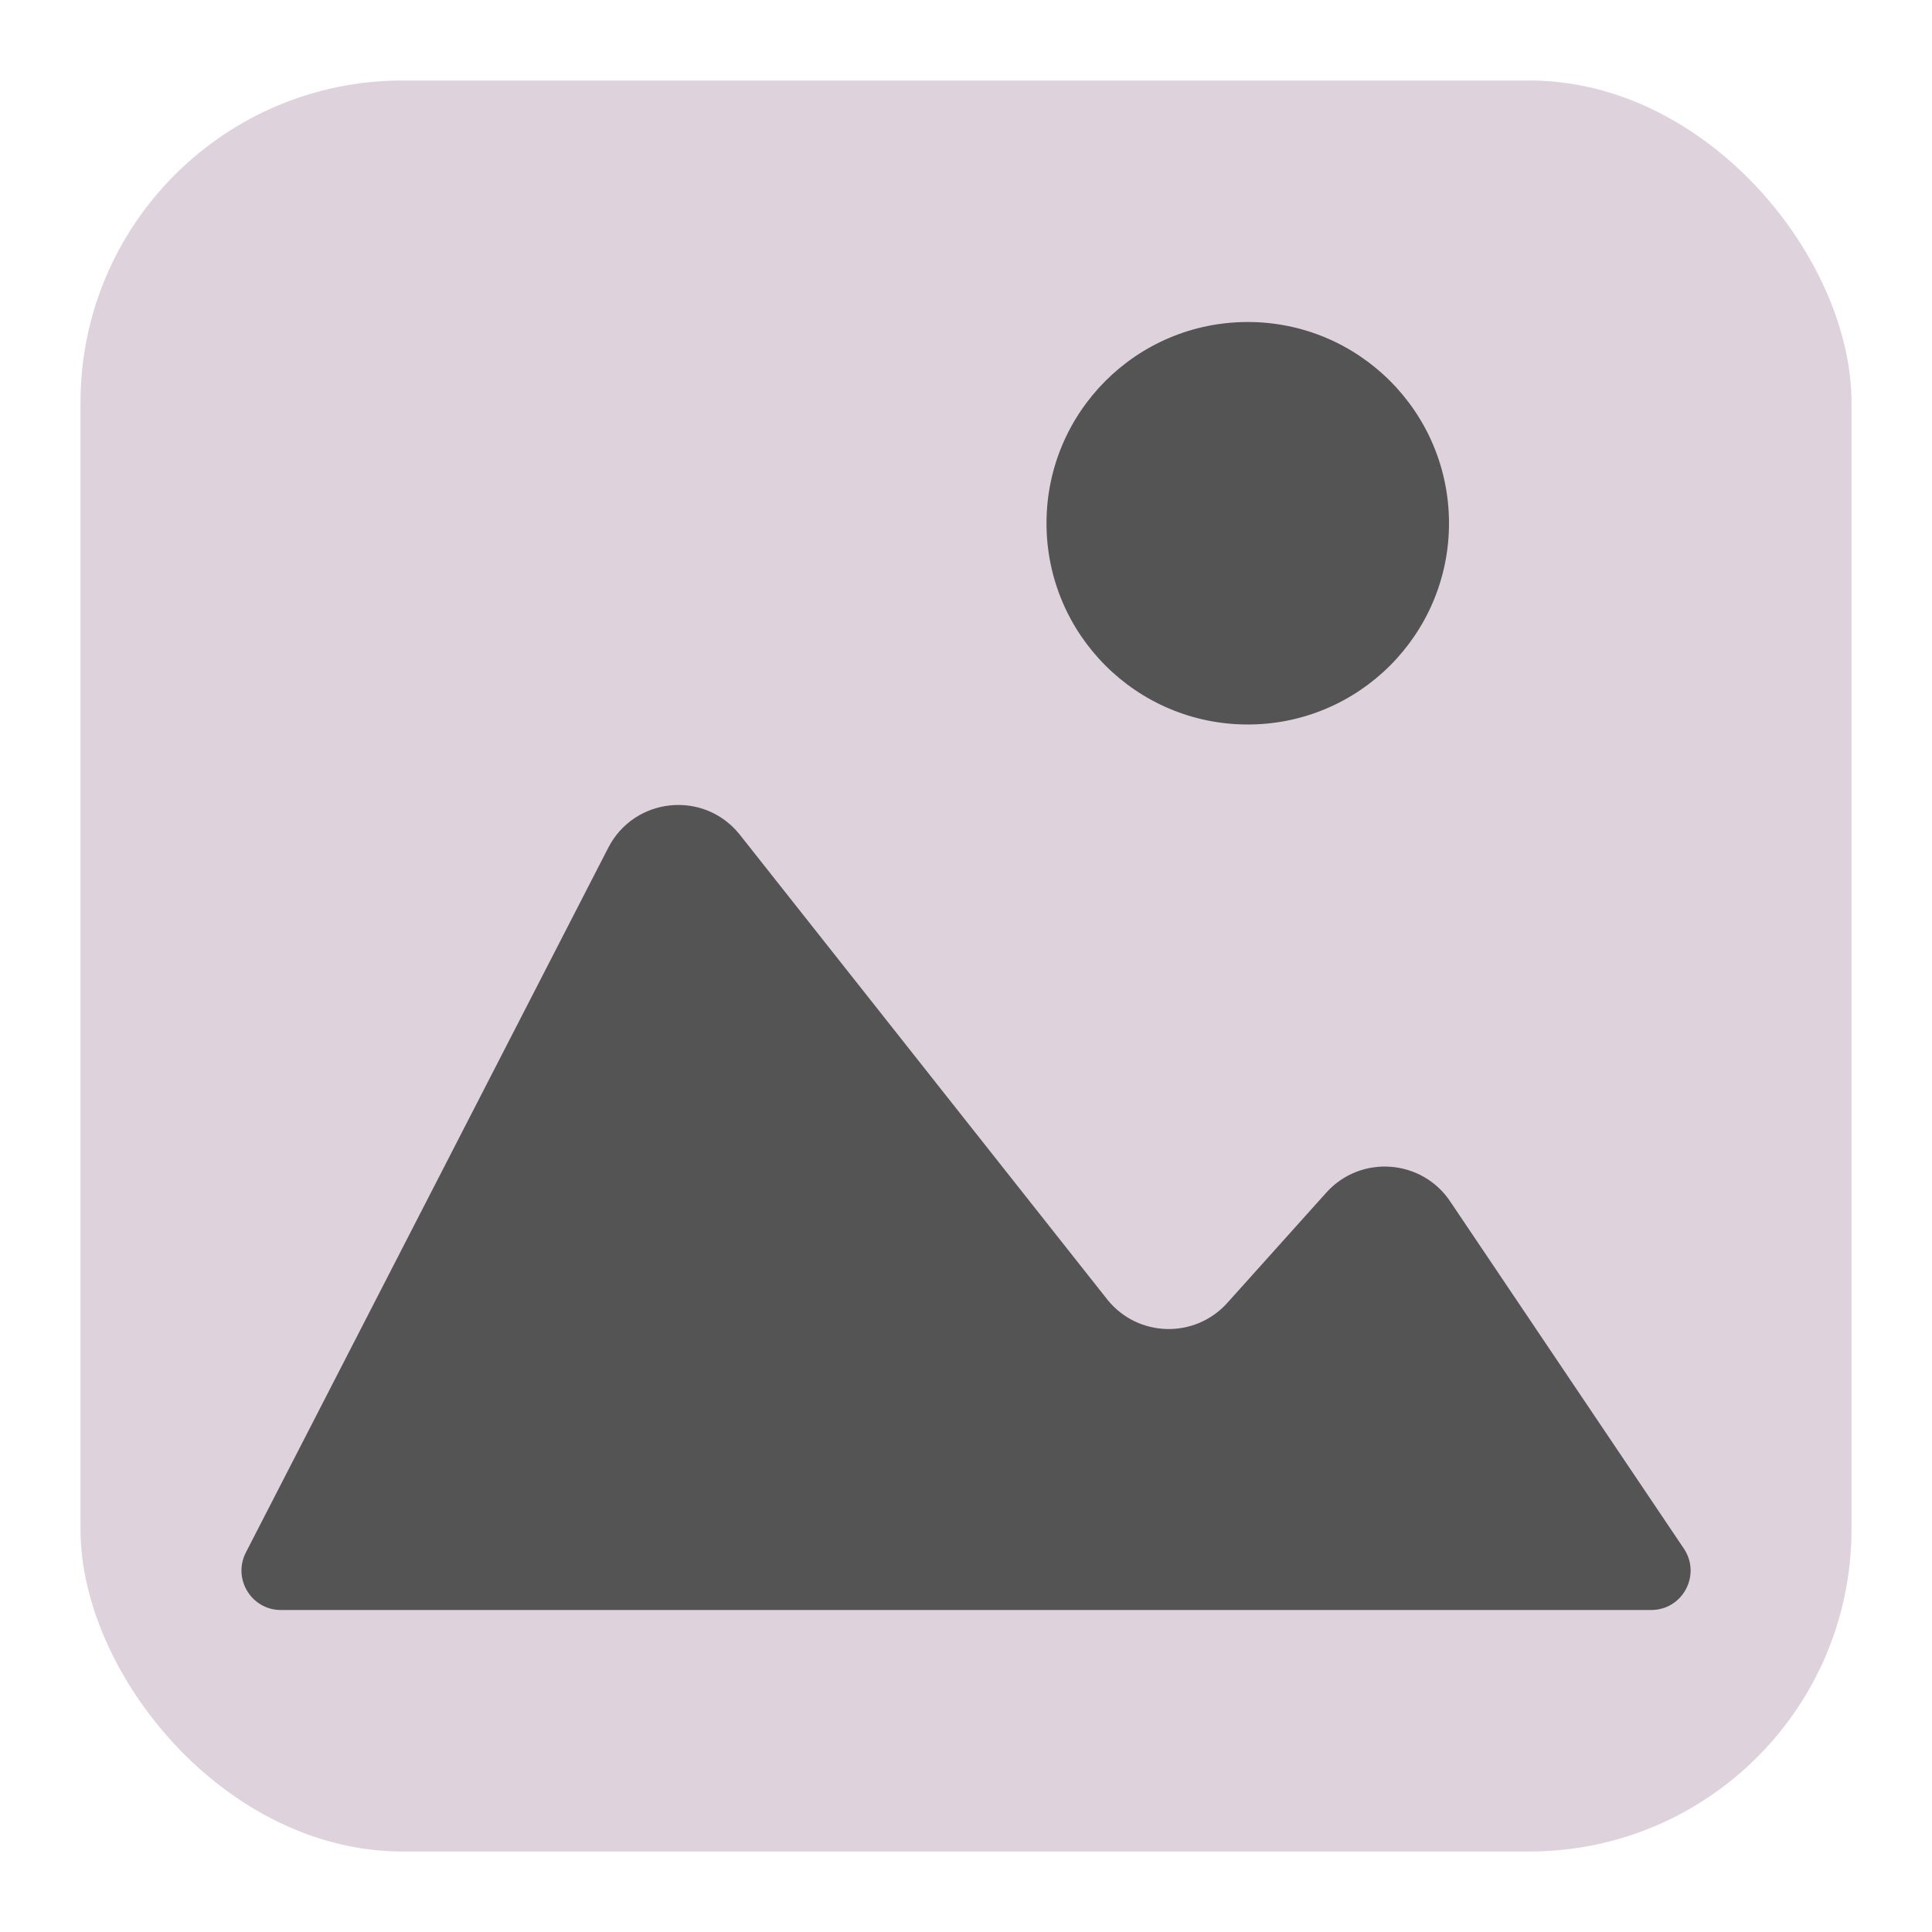<?xml version="1.0" encoding="UTF-8" standalone="no"?>
<svg
   xmlns:dc="http://purl.org/dc/elements/1.1/"
   xmlns:cc="http://creativecommons.org/ns#"
   xmlns:rdf="http://www.w3.org/1999/02/22-rdf-syntax-ns#"
   xmlns:svg="http://www.w3.org/2000/svg"
   xmlns="http://www.w3.org/2000/svg"
   xmlns:sodipodi="http://sodipodi.sourceforge.net/DTD/sodipodi-0.dtd"
   xmlns:inkscape="http://www.inkscape.org/namespaces/inkscape"
   id="Слой_1"
   data-name="Слой 1"
   viewBox="0 0 24 24"
   version="1.1"
   sodipodi:docname="image.svg"
   inkscape:version="1.0.2 (1.0.2+r75+1)"
   width="24"
   height="24">
  <sodipodi:namedview
     pagecolor="#ffffff"
     bordercolor="#666666"
     borderopacity="1"
     objecttolerance="10"
     gridtolerance="10"
     guidetolerance="10"
     inkscape:pageopacity="0"
     inkscape:pageshadow="2"
     inkscape:window-width="2560"
     inkscape:window-height="1371"
     id="namedview30"
     showgrid="true"
     inkscape:zoom="27.961538"
     inkscape:cx="-3.5584597"
     inkscape:cy="13"
     inkscape:window-x="0"
     inkscape:window-y="0"
     inkscape:window-maximized="1"
     inkscape:document-rotation="0"
     inkscape:current-layer="Слой_1">
    <inkscape:grid
       type="xygrid"
       id="grid_kicad"
       spacingx="0.5"
       spacingy="0.5"
       color="#9999ff"
       opacity="0.13"
       empspacing="2" />
  </sodipodi:namedview>
  <defs
     id="defs157777">
    <style
       id="style157775">.cls-1{fill:#8f8f8f;}.cls-2{fill:#DED3DD;}</style>
  </defs>
  <title
     id="title157779">image</title>
  <rect
     class="cls-1"
     x="1"
     y="1"
     width="22"
     height="22"
     rx="4"
     id="rect157781"
     style="fill:#DED3DD;fill-opacity:1;stroke-width:1"
     ry="4" />
  <path
     class="cls-2"
     d="M 3.054,19.286 7.556,10.531 C 7.879,9.903 8.739,9.813 9.184,10.361 l 4.576,5.788 c 0.379,0.466 1.084,0.483 1.486,0.036 l 1.229,-1.369 c 0.43,-0.479 1.197,-0.419 1.548,0.121 l 2.899,4.307 c 0.211,0.326 -0.022,0.756 -0.41,0.756 H 3.489 C 3.123,20 2.887,19.612 3.054,19.286 Z"
     id="path157783"
     style="fill:#545454;fill-opacity:1;stroke-width:1"
     sodipodi:nodetypes="ccccccccccc" />
  <circle
     class="cls-2"
     cx="15.5"
     cy="6.5"
     id="circle157785"
     style="fill:#545454;fill-opacity:1;stroke-width:1"
     r="2.5" />
</svg>
